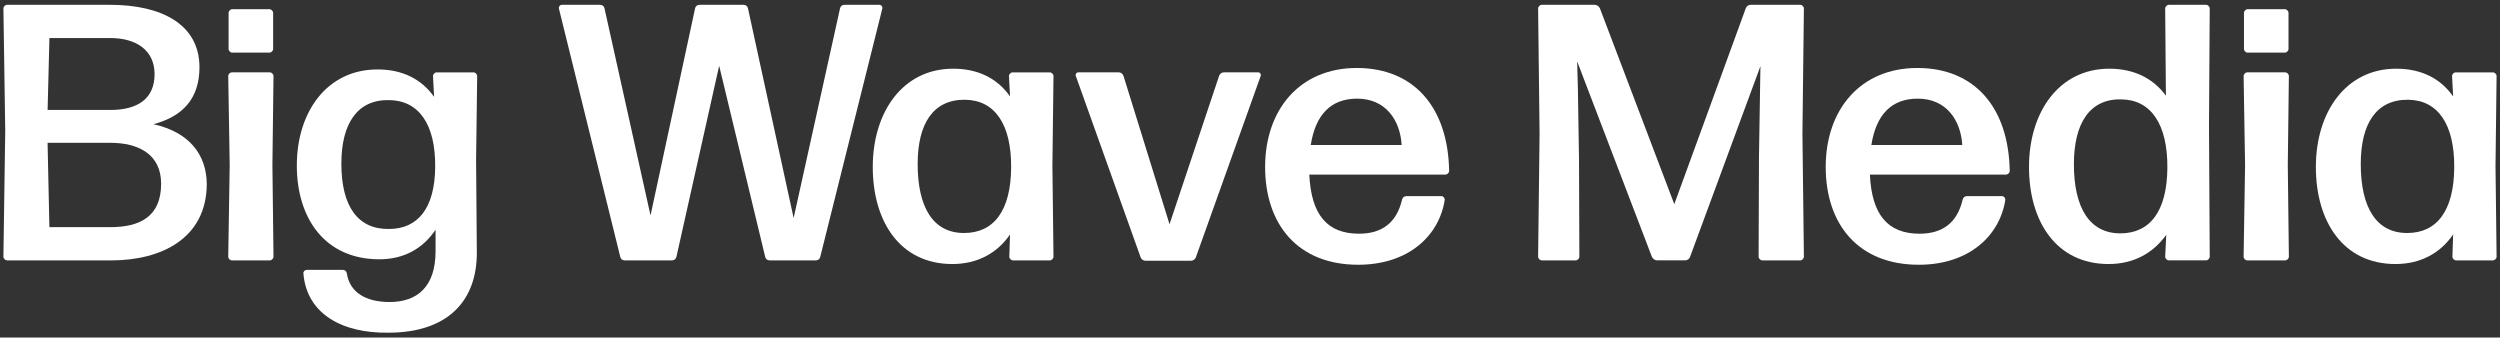 <?xml version="1.0" encoding="UTF-8"?>
<svg id="Layer_1" data-name="Layer 1" xmlns="http://www.w3.org/2000/svg" version="1.1" viewBox="0 0 2000 270">
  <rect x="0" y="0" width="2000" height="270" fill="#333333" stroke="none"/>
  <defs>
    <style>
      .cls-1 {
        fill: #fff;
        stroke-width: 0px;
      }
    </style>
  </defs>
  <path class="cls-1" d="M89.18,208.3H5.65c-1.46,0-2.92-1.46-2.92-2.92l1.46-100.76L2.73,6.77c0-1.46,1.46-2.92,2.92-2.92h82.36c41.47,0,71.56,15.77,71.56,49.94,0,25.42-13.72,39.43-36.8,45.57,28.92,6.43,42.35,24.53,42.64,47.61,0,43.81-36.51,61.34-76.23,61.34ZM38.07,87.97h50.24c21.91,0,35.35-9.05,35.35-28.62s-15.19-28.91-35.35-28.91h-48.77l-1.46,57.53ZM39.53,181.72h48.77c23.66,0,40.6-8.46,40.6-34.76,0-23.94-18.69-32.71-40.6-32.71h-50.24l1.46,67.46Z"/>
  <path class="cls-1" d="M185.51,208.3c-1.46,0-2.92-1.46-2.92-2.92l1.17-73.31-1.17-71.27c0-1.46,1.46-2.92,2.92-2.92h30.37c1.46,0,2.92,1.46,2.92,2.92l-.87,71.27.87,73.31c0,1.46-1.46,2.92-2.92,2.92h-30.37ZM185.8,42.12c-1.46,0-2.92-1.46-2.92-2.92V10.27c0-1.46,1.46-2.91,2.92-2.91h29.79c1.46,0,2.92,1.46,2.92,2.91v28.92c0,1.46-1.46,2.92-2.92,2.92h-29.79Z"/>
  <path class="cls-1" d="M310.78,266.14c-36.8.58-65.42-14.9-68.05-47.32-.3-1.46,1.17-2.92,2.62-2.92h28.92c1.75,0,2.92,1.17,3.21,2.92,2.33,14.9,14.89,22.79,34.17,22.79,22.2,0,36.8-12.27,36.8-40.6v-17.24c-9.93,14.9-25.12,23.66-44.98,23.66-43.23,0-66.01-32.42-66.01-75.06s23.95-76.82,64.55-76.82c19.86,0,35.05,7.59,45.27,21.91l-.87-16.65c0-1.46,1.46-2.92,2.92-2.92h29.5c1.46,0,2.92,1.46,2.92,2.92l-.87,66.88.58,73.9c.29,40.31-24.53,64.55-70.68,64.55ZM311.07,183.18c23.08,0,36.8-16.35,37.09-49.65.29-34.17-13.14-53.16-36.8-53.45-25.42-.58-38.27,18.69-38.27,50.82,0,34.17,13.15,52.57,37.97,52.28Z"/>
  <path class="cls-1" d="M615.63,208.3c-1.75,0-3.21-1.17-3.5-2.92l-36.8-152.75-34.17,152.75c-.3,1.76-1.76,2.92-3.51,2.92h-37.97c-1.75,0-3.21-1.17-3.5-2.92L447.11,6.77c-.29-1.46.88-2.92,2.34-2.92h30.67c1.76,0,3.21,1.17,3.5,2.92l36.8,165.6L556.05,6.77c.29-1.75,1.76-2.92,3.5-2.92h35.35c1.75,0,3.21,1.17,3.5,2.92l36.51,167.65L672.01,6.77c.29-1.75,1.75-2.92,3.5-2.92h28.04c1.46,0,2.63,1.46,2.33,2.92l-49.65,198.61c-.3,1.76-1.76,2.92-3.51,2.92h-37.09Z"/>
  <path class="cls-1" d="M810.37,208.3c-1.46,0-2.92-1.46-2.92-2.92l.58-17.82c-10.22,14.9-25.99,23.66-46.15,23.66-41.76,0-63.67-33.88-63.67-77.69s23.95-78.57,64.26-78.57c19.86,0,35.34,7.59,45.56,22.2l-.87-16.35c0-1.46,1.46-2.92,2.92-2.92h29.79c1.46,0,2.92,1.46,2.92,2.92l-.87,71.85.87,72.72c0,1.46-1.46,2.92-2.92,2.92h-29.5ZM771.23,186.4c23.66,0,37.39-17.53,37.68-52.28.29-34.76-13.14-54.03-36.8-54.32-25.71-.29-37.98,19.28-37.98,51.4,0,35.05,12.56,55.2,37.09,55.2Z"/>
  <path class="cls-1" d="M956.64,205.96c-.58,1.46-2.04,2.63-3.8,2.63h-36.5c-1.76,0-3.21-1.17-3.8-2.63l-51.98-145.45c-.29-1.17.58-2.63,2.04-2.63h32.42c1.75,0,3.21,1.17,3.8,2.92l36.8,118.58,39.72-118.87c.59-1.46,2.05-2.63,3.8-2.63h27.46c1.46,0,2.33,1.46,2.04,2.63l-51.99,145.45Z"/>
  <path class="cls-1" d="M1153.17,156.9c1.46,0,2.63,1.46,2.63,2.91-4.38,28.63-28.91,51.99-69.22,51.99-48.49,0-74.48-32.42-74.48-78.27s27.75-79.15,73.31-79.15,73.02,31.25,73.9,82.36c0,1.46-1.46,2.92-2.92,2.92h-108.94c1.46,32.13,14.31,47.31,39.72,47.31,18.4,0,30.09-8.76,34.46-27.16.29-1.75,1.76-2.91,3.5-2.91h28.04ZM1085.7,78.91c-21.03,0-33.3,12.86-37.09,37.09h72.72c-1.17-19.57-12.56-37.09-35.63-37.09Z"/>
  <path class="cls-1" d="M1263.2,125.35l.29,80.03c0,1.46-1.46,2.92-2.92,2.92h-27.16c-1.46,0-2.92-1.46-2.92-2.92l1.17-98.43-1.17-100.18c0-1.46,1.46-2.92,2.92-2.92h42.35c1.76,0,3.21,1.17,4.09,2.63l59.58,156.85,57.24-156.85c.58-1.46,2.05-2.63,3.8-2.63h39.72c1.46,0,2.92,1.46,2.92,2.92l-1.17,100.18,1.17,98.43c0,1.46-1.46,2.92-2.92,2.92h-30.38c-1.46,0-2.92-1.46-2.92-2.92l.29-80.03.88-54.91.29-17.53-56.37,152.75c-.58,1.46-2.05,2.63-3.8,2.63h-22.5c-1.75,0-3.21-1.17-4.09-2.63l-59.87-156.55.58,21.91.87,54.32Z"/>
  <path class="cls-1" d="M1601.64,156.9c1.46,0,2.63,1.46,2.63,2.91-4.38,28.63-28.91,51.99-69.22,51.99-48.49,0-74.48-32.42-74.48-78.27s27.75-79.15,73.31-79.15,73.02,31.25,73.9,82.36c0,1.46-1.46,2.92-2.92,2.92h-108.94c1.46,32.13,14.31,47.31,39.72,47.31,18.4,0,30.09-8.76,34.46-27.16.29-1.75,1.76-2.91,3.5-2.91h28.04ZM1534.18,78.91c-21.03,0-33.3,12.86-37.09,37.09h72.72c-1.17-19.57-12.56-37.09-35.63-37.09Z"/>
  <path class="cls-1" d="M1735.07,208.3c-1.46,0-2.92-1.46-2.92-2.92l.87-17.53c-10.51,14.61-25.99,23.37-46.15,23.37-41.76,0-63.67-33.88-63.67-77.69s23.95-78.57,64.26-78.57c19.57,0,35.05,7.59,45.27,21.61l-.58-69.81c0-1.46,1.46-2.92,2.92-2.92h29.79c1.46,0,2.92,1.46,2.92,2.92l-.58,94.34.58,104.27c0,1.46-1.46,2.92-2.92,2.92h-29.79ZM1696.22,186.69c23.66,0,37.39-17.53,37.68-52.28.29-35.05-13.14-54.61-36.8-54.91-25.71-.59-37.98,19.57-37.98,51.98,0,34.76,12.56,55.2,37.09,55.2Z"/>
  <path class="cls-1" d="M1797.8,208.3c-1.46,0-2.91-1.46-2.91-2.92l1.17-73.31-1.17-71.27c0-1.46,1.46-2.92,2.91-2.92h30.38c1.46,0,2.92,1.46,2.92,2.92l-.87,71.27.87,73.31c0,1.46-1.46,2.92-2.92,2.92h-30.38ZM1798.1,42.12c-1.46,0-2.92-1.46-2.92-2.92V10.27c0-1.46,1.46-2.91,2.92-2.91h29.79c1.46,0,2.92,1.46,2.92,2.91v28.92c0,1.46-1.46,2.92-2.92,2.92h-29.79Z"/>
  <path class="cls-1" d="M1964.85,208.3c-1.46,0-2.92-1.46-2.92-2.92l.58-17.82c-10.22,14.9-25.99,23.66-46.15,23.66-41.76,0-63.67-33.88-63.67-77.69s23.95-78.57,64.25-78.57c19.87,0,35.35,7.59,45.57,22.2l-.87-16.35c0-1.46,1.46-2.92,2.92-2.92h29.79c1.46,0,2.92,1.46,2.92,2.92l-.87,71.85.87,72.72c0,1.46-1.46,2.92-2.92,2.92h-29.5ZM1925.71,186.4c23.66,0,37.39-17.53,37.68-52.28.3-34.76-13.14-54.03-36.8-54.32-25.71-.29-37.98,19.28-37.98,51.4,0,35.05,12.56,55.2,37.09,55.2Z"/>
</svg>